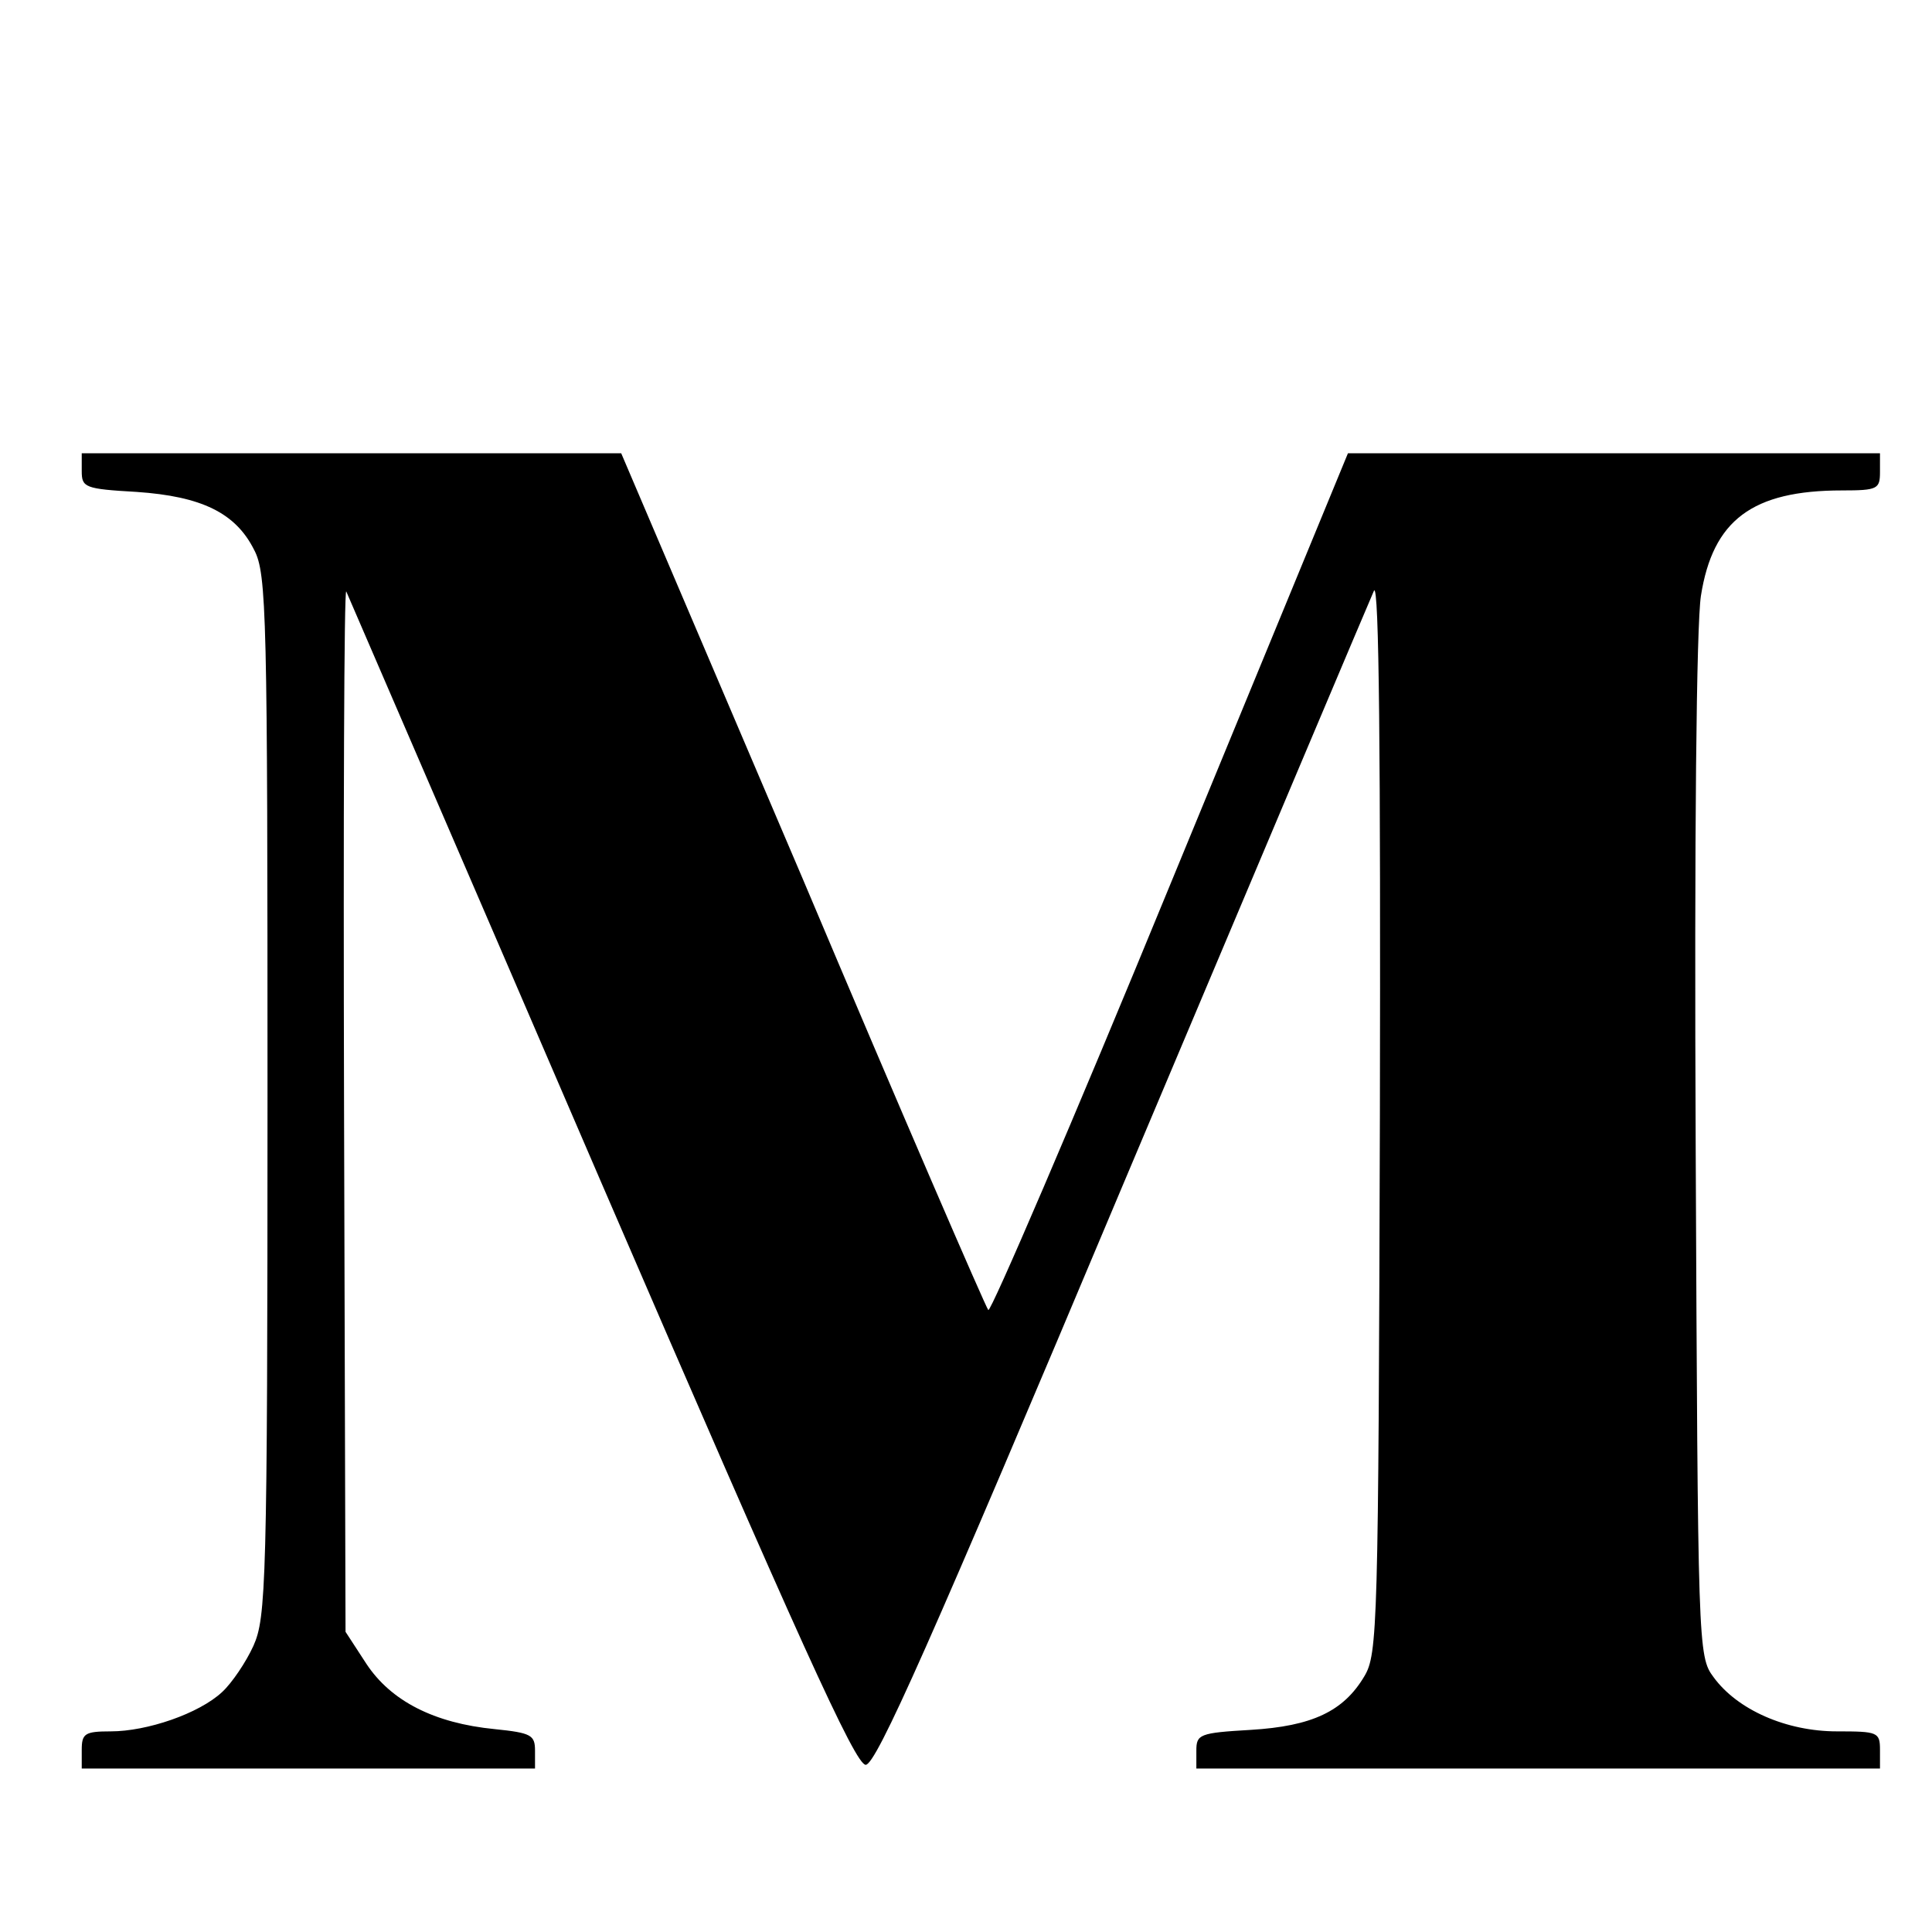 <?xml version="1.0" standalone="no"?>
<!DOCTYPE svg PUBLIC "-//W3C//DTD SVG 20010904//EN"
 "http://www.w3.org/TR/2001/REC-SVG-20010904/DTD/svg10.dtd">
<svg version="1.0" xmlns="http://www.w3.org/2000/svg"
 width="260pt" height="260pt" viewBox="0 0 260 260"
 preserveAspectRatio="xMidYMid meet">
<g transform="translate(0,260) scale(0.1,-0.1)"
fill="#000000" stroke="none">
<path d="M110 1966 c0 -22 4 -24 74 -28 87 -6 133 -28 158 -78 17 -32 18 -88
18 -735 0 -659 -2 -702 -19 -740 -10 -22 -29 -50 -42 -62 -31 -29 -101 -53
-150 -53 -35 0 -39 -3 -39 -25 l0 -25 305 0 305 0 0 24 c0 21 -5 24 -54 29
-82 8 -140 38 -173 88 l-28 43 -2 705 c-1 388 0 701 3 695 2 -5 157 -363 343
-795 266 -616 342 -784 356 -784 14 0 87 164 346 780 181 429 333 789 338 800
7 13 9 -224 8 -705 -2 -691 -3 -726 -21 -756 -28 -47 -70 -67 -153 -72 -69 -4
-73 -6 -73 -28 l0 -24 460 0 460 0 0 25 c0 24 -3 25 -58 25 -68 0 -134 29
-166 73 -21 28 -21 40 -24 709 -2 425 1 706 7 746 16 102 69 142 190 142 48 0
51 2 51 25 l0 25 -358 0 -358 0 -239 -580 c-131 -319 -242 -577 -245 -573 -4
5 -117 266 -250 581 l-244 572 -363 0 -363 0 0 -24z"/>
</g>
</svg>
